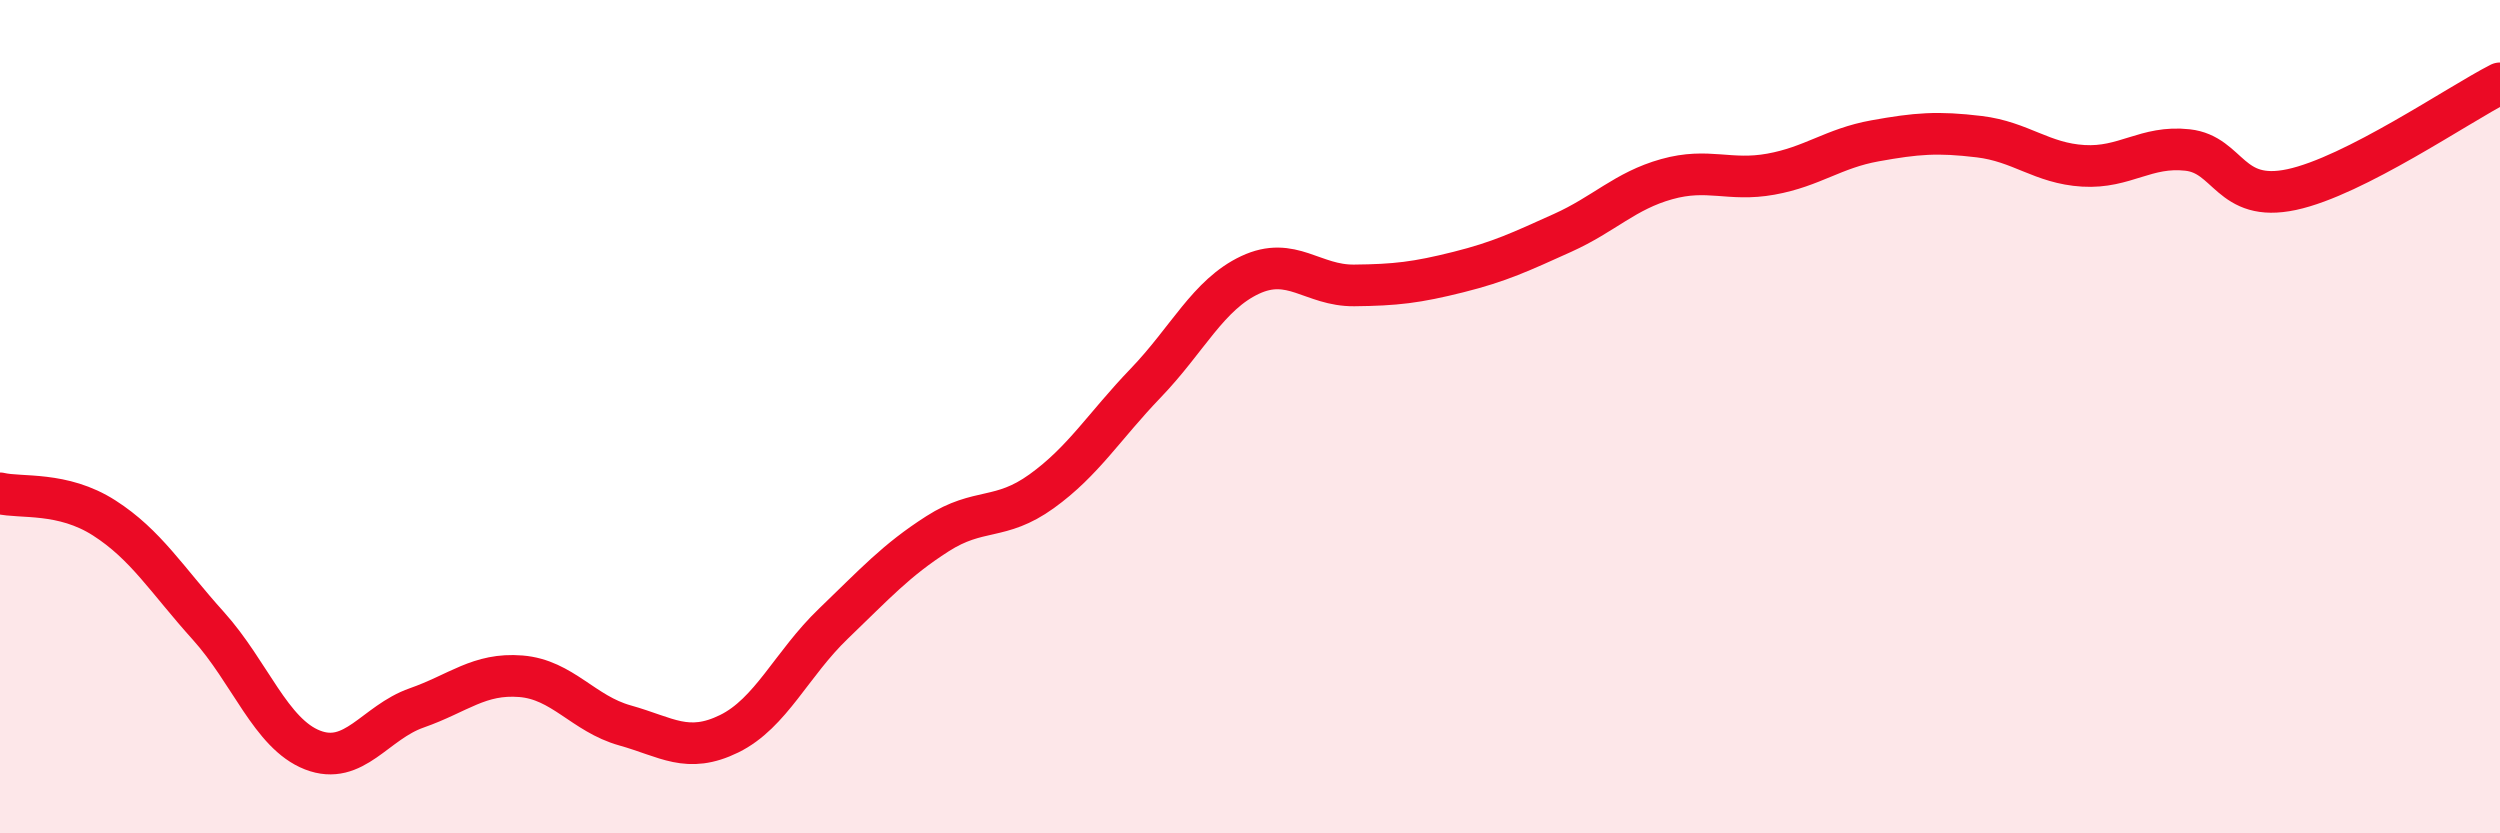 
    <svg width="60" height="20" viewBox="0 0 60 20" xmlns="http://www.w3.org/2000/svg">
      <path
        d="M 0,11.84 C 0.5,11.96 1.5,11.79 2.5,12.43 C 3.5,13.07 4,13.91 5,15.02 C 6,16.13 6.5,17.61 7.5,18 C 8.5,18.39 9,17.34 10,16.99 C 11,16.64 11.5,16.15 12.5,16.23 C 13.5,16.31 14,17.13 15,17.41 C 16,17.69 16.5,18.1 17.5,17.61 C 18.5,17.12 19,15.93 20,14.97 C 21,14.01 21.5,13.45 22.5,12.81 C 23.5,12.17 24,12.51 25,11.79 C 26,11.07 26.5,10.23 27.5,9.19 C 28.5,8.15 29,7.07 30,6.6 C 31,6.13 31.5,6.86 32.5,6.85 C 33.5,6.84 34,6.78 35,6.53 C 36,6.28 36.5,6.04 37.5,5.59 C 38.5,5.14 39,4.58 40,4.3 C 41,4.02 41.5,4.36 42.5,4.18 C 43.5,4 44,3.56 45,3.38 C 46,3.2 46.5,3.16 47.5,3.28 C 48.5,3.4 49,3.92 50,3.98 C 51,4.04 51.5,3.49 52.5,3.6 C 53.5,3.71 53.5,4.87 55,4.55 C 56.5,4.23 59,2.51 60,2L60 20L0 20Z"
        fill="#EB0A25"
        opacity="0.1"
        stroke-linecap="round"
        stroke-linejoin="round"
      />
      <path
        d="M 0,11.84 C 0.5,11.96 1.5,11.79 2.5,12.43 C 3.5,13.07 4,13.91 5,15.02 C 6,16.13 6.5,17.61 7.5,18 C 8.5,18.39 9,17.34 10,16.99 C 11,16.64 11.5,16.15 12.5,16.23 C 13.5,16.31 14,17.13 15,17.41 C 16,17.69 16.5,18.1 17.5,17.61 C 18.5,17.12 19,15.93 20,14.97 C 21,14.01 21.5,13.45 22.5,12.81 C 23.5,12.17 24,12.51 25,11.79 C 26,11.07 26.5,10.23 27.5,9.19 C 28.5,8.15 29,7.07 30,6.6 C 31,6.13 31.5,6.86 32.5,6.85 C 33.5,6.84 34,6.78 35,6.53 C 36,6.28 36.5,6.04 37.5,5.59 C 38.5,5.14 39,4.58 40,4.3 C 41,4.02 41.5,4.36 42.5,4.18 C 43.5,4 44,3.56 45,3.38 C 46,3.2 46.5,3.16 47.5,3.28 C 48.5,3.4 49,3.92 50,3.98 C 51,4.04 51.5,3.49 52.5,3.6 C 53.5,3.71 53.5,4.87 55,4.55 C 56.5,4.23 59,2.51 60,2"
        stroke="#EB0A25"
        stroke-width="1"
        fill="none"
        stroke-linecap="round"
        stroke-linejoin="round"
      />
    </svg>
  